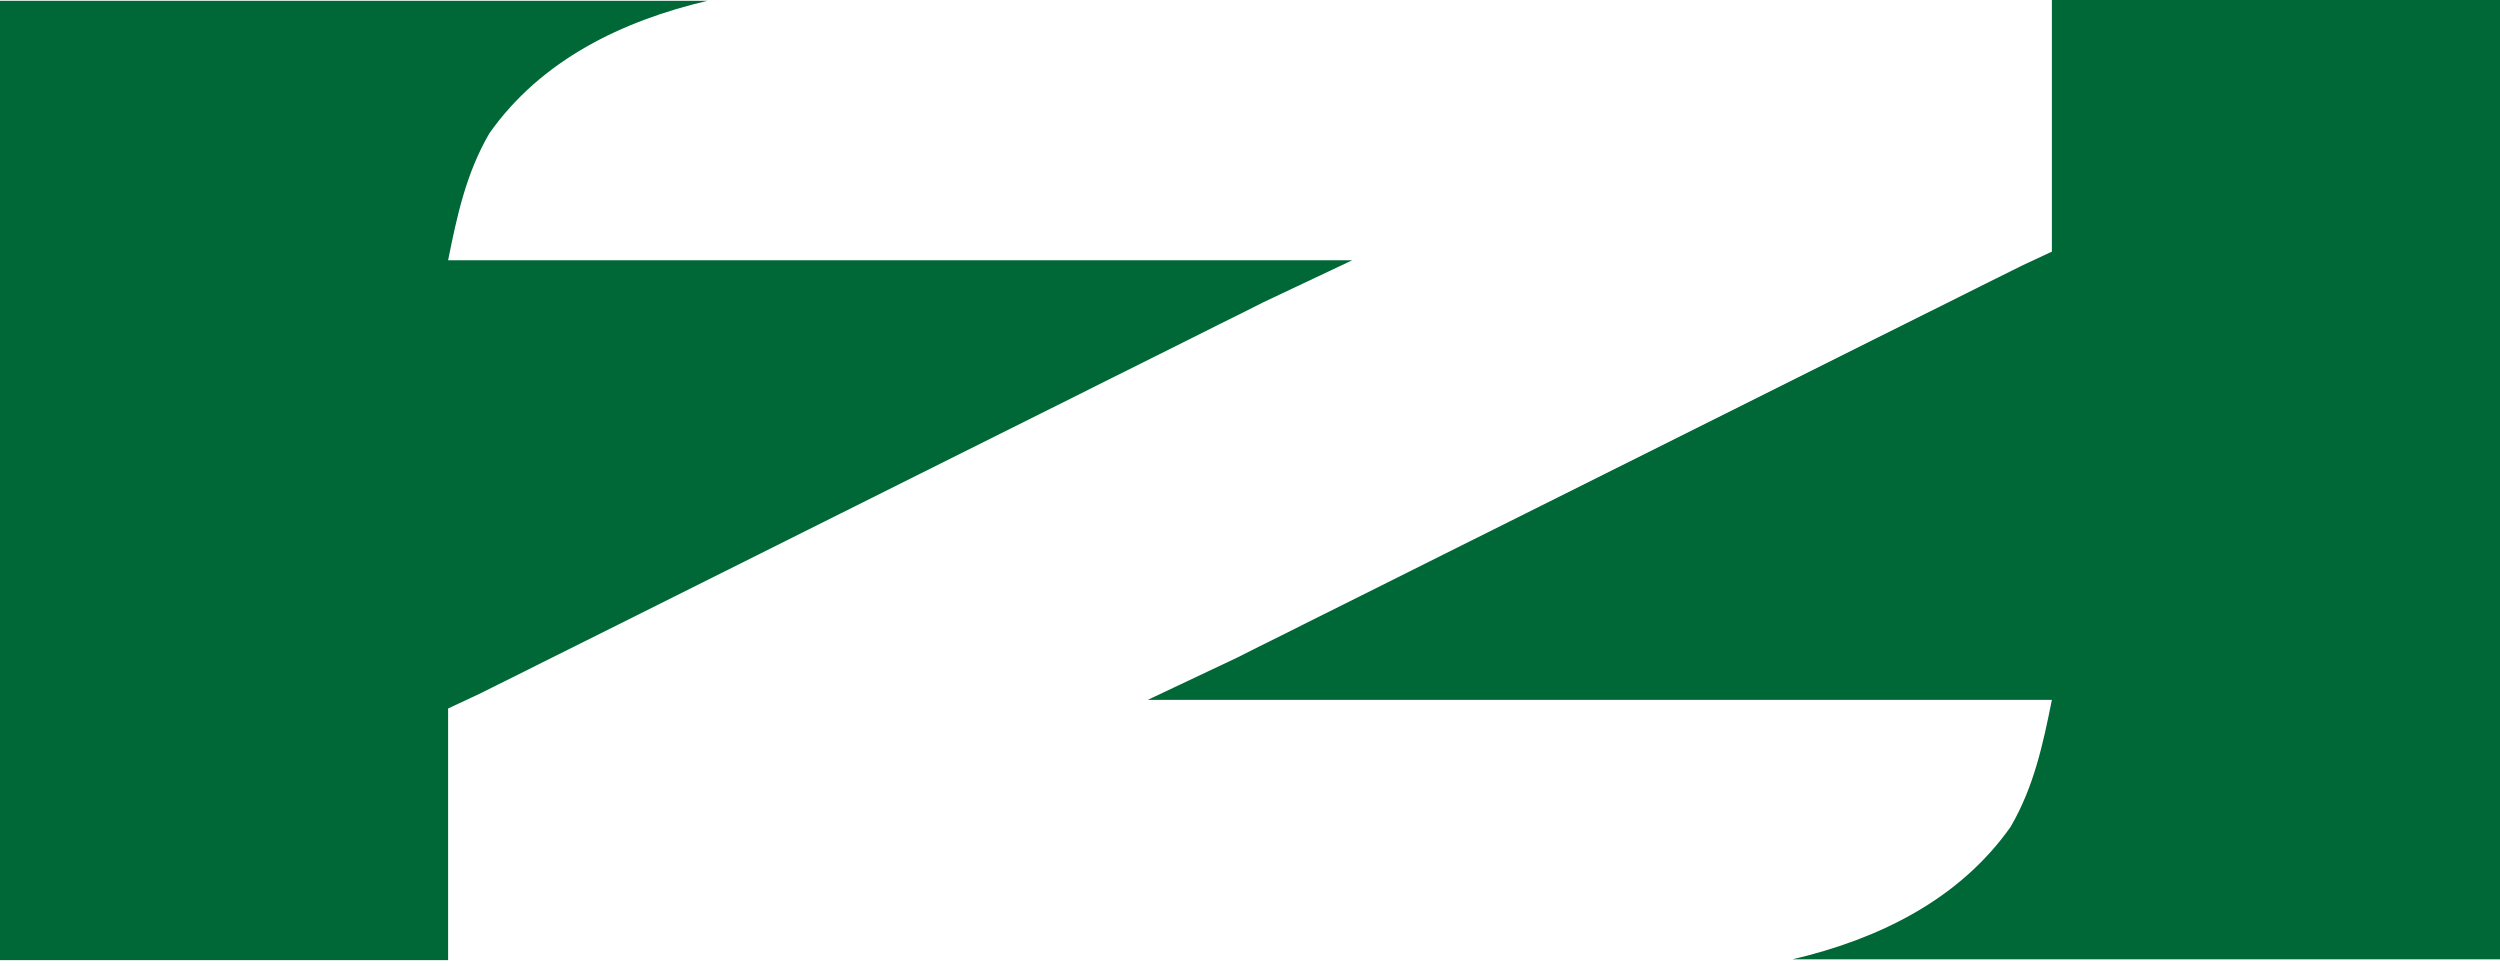 <svg width="442" height="171" viewBox="0 0 442 171" fill="none" xmlns="http://www.w3.org/2000/svg">
<g clip-path="url(#clip0_1058_2)">
<path d="M362.774 0C388.919 0 415.064 0 442.001 0C442.001 55.971 442.001 111.942 442.001 169.609C400.72 169.609 359.439 169.609 316.906 169.609C316.906 170.082 316.906 169.15 316.906 169.609C318.283 169.305 315.489 169.923 316.906 169.609C331.93 166.086 346.318 159.178 355.477 146.182C359.576 139.135 361.188 131.663 362.774 123.732C311.861 123.732 255.388 123.732 202.932 123.732L218.737 116.262C219.979 115.636 221.22 115.011 222.499 114.366C223.857 113.692 225.215 113.018 226.615 112.324C228.048 111.604 229.482 110.885 230.958 110.144C235.701 107.766 240.45 105.401 245.2 103.036C248.491 101.39 251.781 99.744 255.072 98.097C261.968 94.648 268.869 91.205 275.771 87.766C283.756 83.787 291.738 79.798 299.714 75.804C307.387 71.963 315.062 68.129 322.739 64.297C326.008 62.665 329.276 61.032 332.542 59.396C337.099 57.117 341.66 54.846 346.22 52.576C347.581 51.893 348.943 51.211 350.346 50.508C351.583 49.894 352.82 49.28 354.096 48.647C355.173 48.109 356.251 47.571 357.363 47.017L362.774 44.488C362.774 29.348 362.774 15.599 362.774 0Z" fill="#006836"/>
<path d="M79.226 169.748C53.082 169.748 26.937 169.748 0 169.748C4.89208e-06 113.776 9.78416e-06 57.805 1.48245e-05 0.138C41.281 0.138 82.562 0.138 125.094 0.138C125.094 0.597 125.094 -0.335 125.094 0.138C126.512 -0.176 123.718 0.443 125.094 0.138C110.071 3.662 95.684 10.569 86.524 23.566C82.424 30.613 80.812 38.085 79.226 46.016C130.14 46.016 186.613 46.016 239.069 46.016L223.264 53.486C222.022 54.111 220.78 54.737 219.502 55.382C218.144 56.056 216.786 56.73 215.386 57.424C213.953 58.143 212.519 58.863 211.042 59.604C206.3 61.981 201.551 64.347 196.801 66.712C193.51 68.358 190.22 70.004 186.928 71.65C180.033 75.1 173.132 78.543 166.23 81.982C158.244 85.961 150.263 89.95 142.286 93.944C134.614 97.785 126.939 101.619 119.262 105.451C115.994 107.083 112.726 108.716 109.458 110.351C104.902 112.63 100.342 114.902 95.78 117.172C94.419 117.854 93.058 118.537 91.656 119.24C90.418 119.854 89.181 120.468 87.906 121.1C86.827 121.638 85.749 122.176 84.638 122.731L79.226 125.26C79.226 140.399 79.226 154.149 79.226 169.748Z" fill="#006836"/>
</g>
<defs>
<clipPath id="clip0_1058_2">
<rect width="442" height="171" fill="white"/>
</clipPath>
</defs>
</svg>
